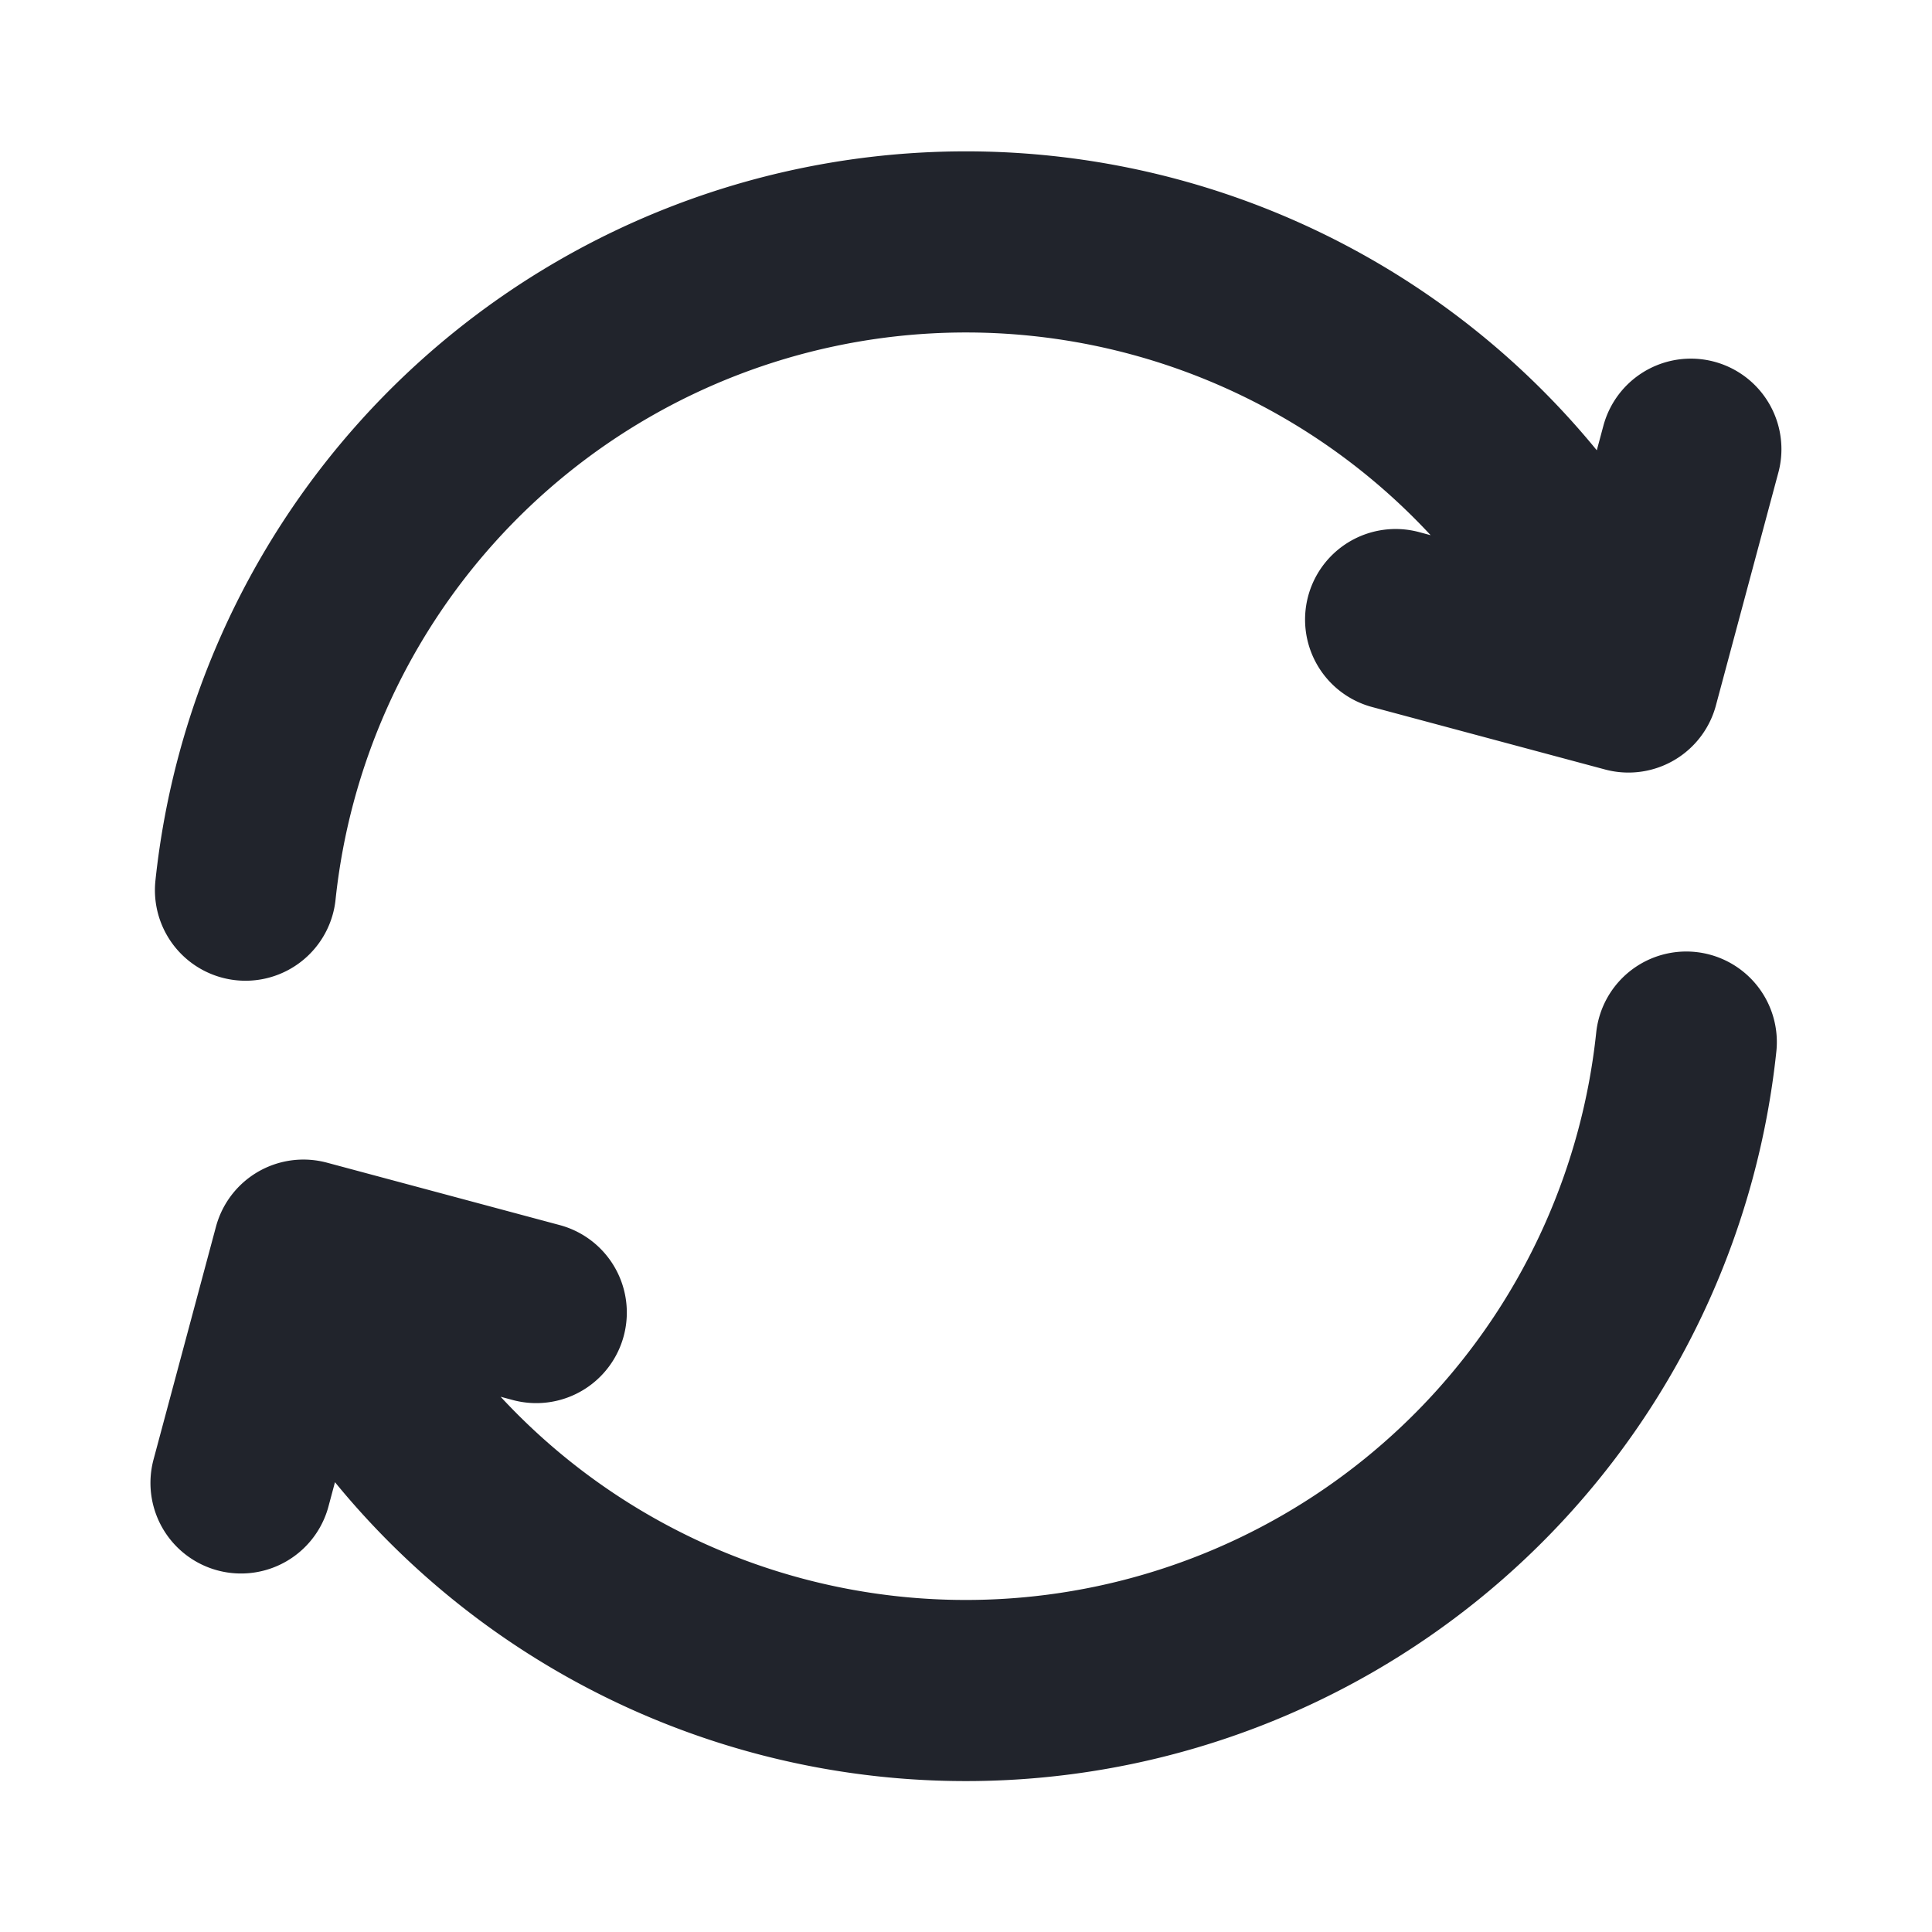 <svg xmlns="http://www.w3.org/2000/svg" xmlns:xlink="http://www.w3.org/1999/xlink" width="16" height="16" viewBox="0 0 16 16">
  <defs>
    <clipPath id="clip-path">
      <rect id="Rectangle_32163" data-name="Rectangle 32163" width="16" height="16" transform="translate(194 -23)" fill="#fff" stroke="#707070" stroke-width="1"/>
    </clipPath>
  </defs>
  <g id="btn_refresh_normal" transform="translate(-194 23)" clip-path="url(#clip-path)">
    <path id="Path_2135" data-name="Path 2135" d="M15.462,650.128A6,6,0,0,1,4.3,652.5l-.176-.306m-.594-3.324A6,6,0,0,1,14.692,646.5l.176.306M3.493,653.779l.517-1.928,1.928.517m7.117-5.739,1.928.517.517-1.928" transform="translate(192.503 -664.498)" fill="none" stroke="#21242c" stroke-linecap="round" stroke-linejoin="round" stroke-width="1.5"/>
  </g>
</svg>
